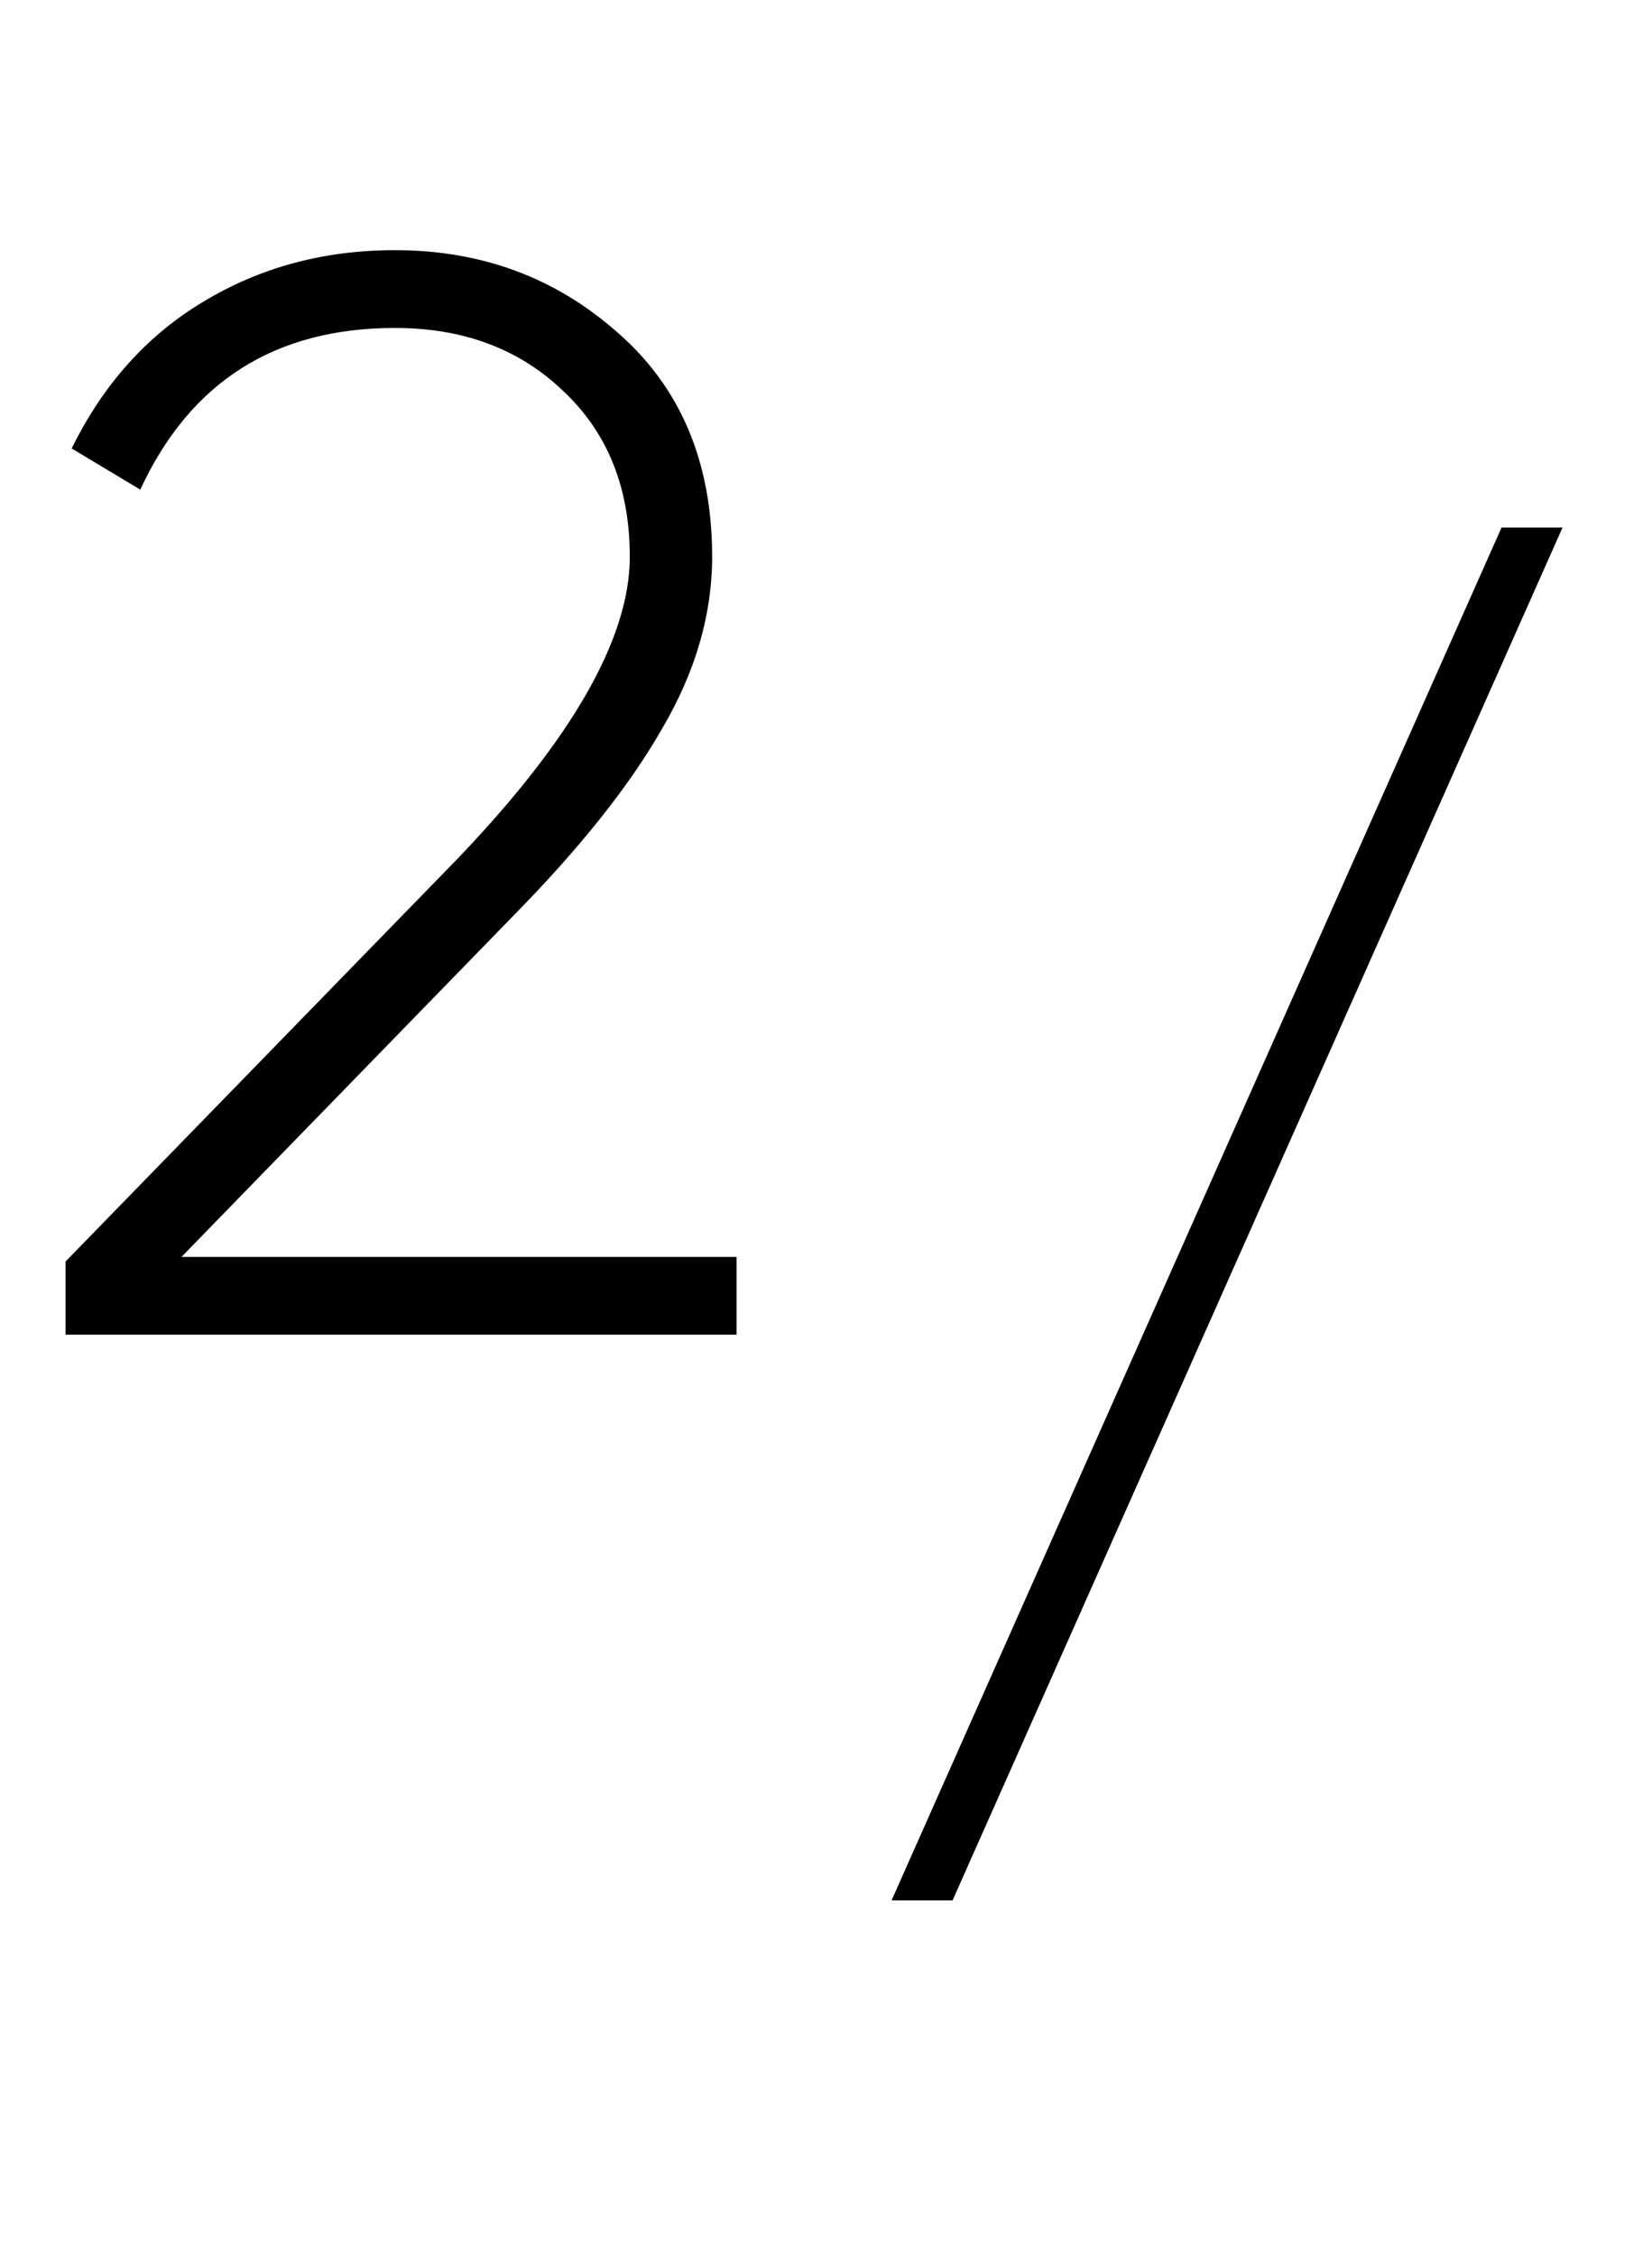 <?xml version="1.0" encoding="UTF-8"?> <svg xmlns="http://www.w3.org/2000/svg" width="52" height="71" viewBox="0 0 52 71" fill="none"><path d="M23.184 42H2.064V39.696L14.4 27.024C18.016 23.248 19.824 20.08 19.824 17.52C19.824 15.344 19.12 13.6 17.712 12.288C16.336 10.976 14.576 10.32 12.432 10.32C8.656 10.32 5.984 12.016 4.416 15.408L2.256 14.112C3.248 12.096 4.624 10.56 6.384 9.504C8.176 8.416 10.192 7.872 12.432 7.872C15.152 7.872 17.488 8.736 19.44 10.464C21.424 12.192 22.416 14.544 22.416 17.52C22.416 19.344 21.888 21.152 20.832 22.944C19.808 24.736 18.24 26.704 16.128 28.848L5.712 39.552H23.184V42Z" fill="black"></path><path d="M49.184 16.6L29.984 59.8H28.064L47.264 16.6H49.184Z" fill="black"></path></svg> 
